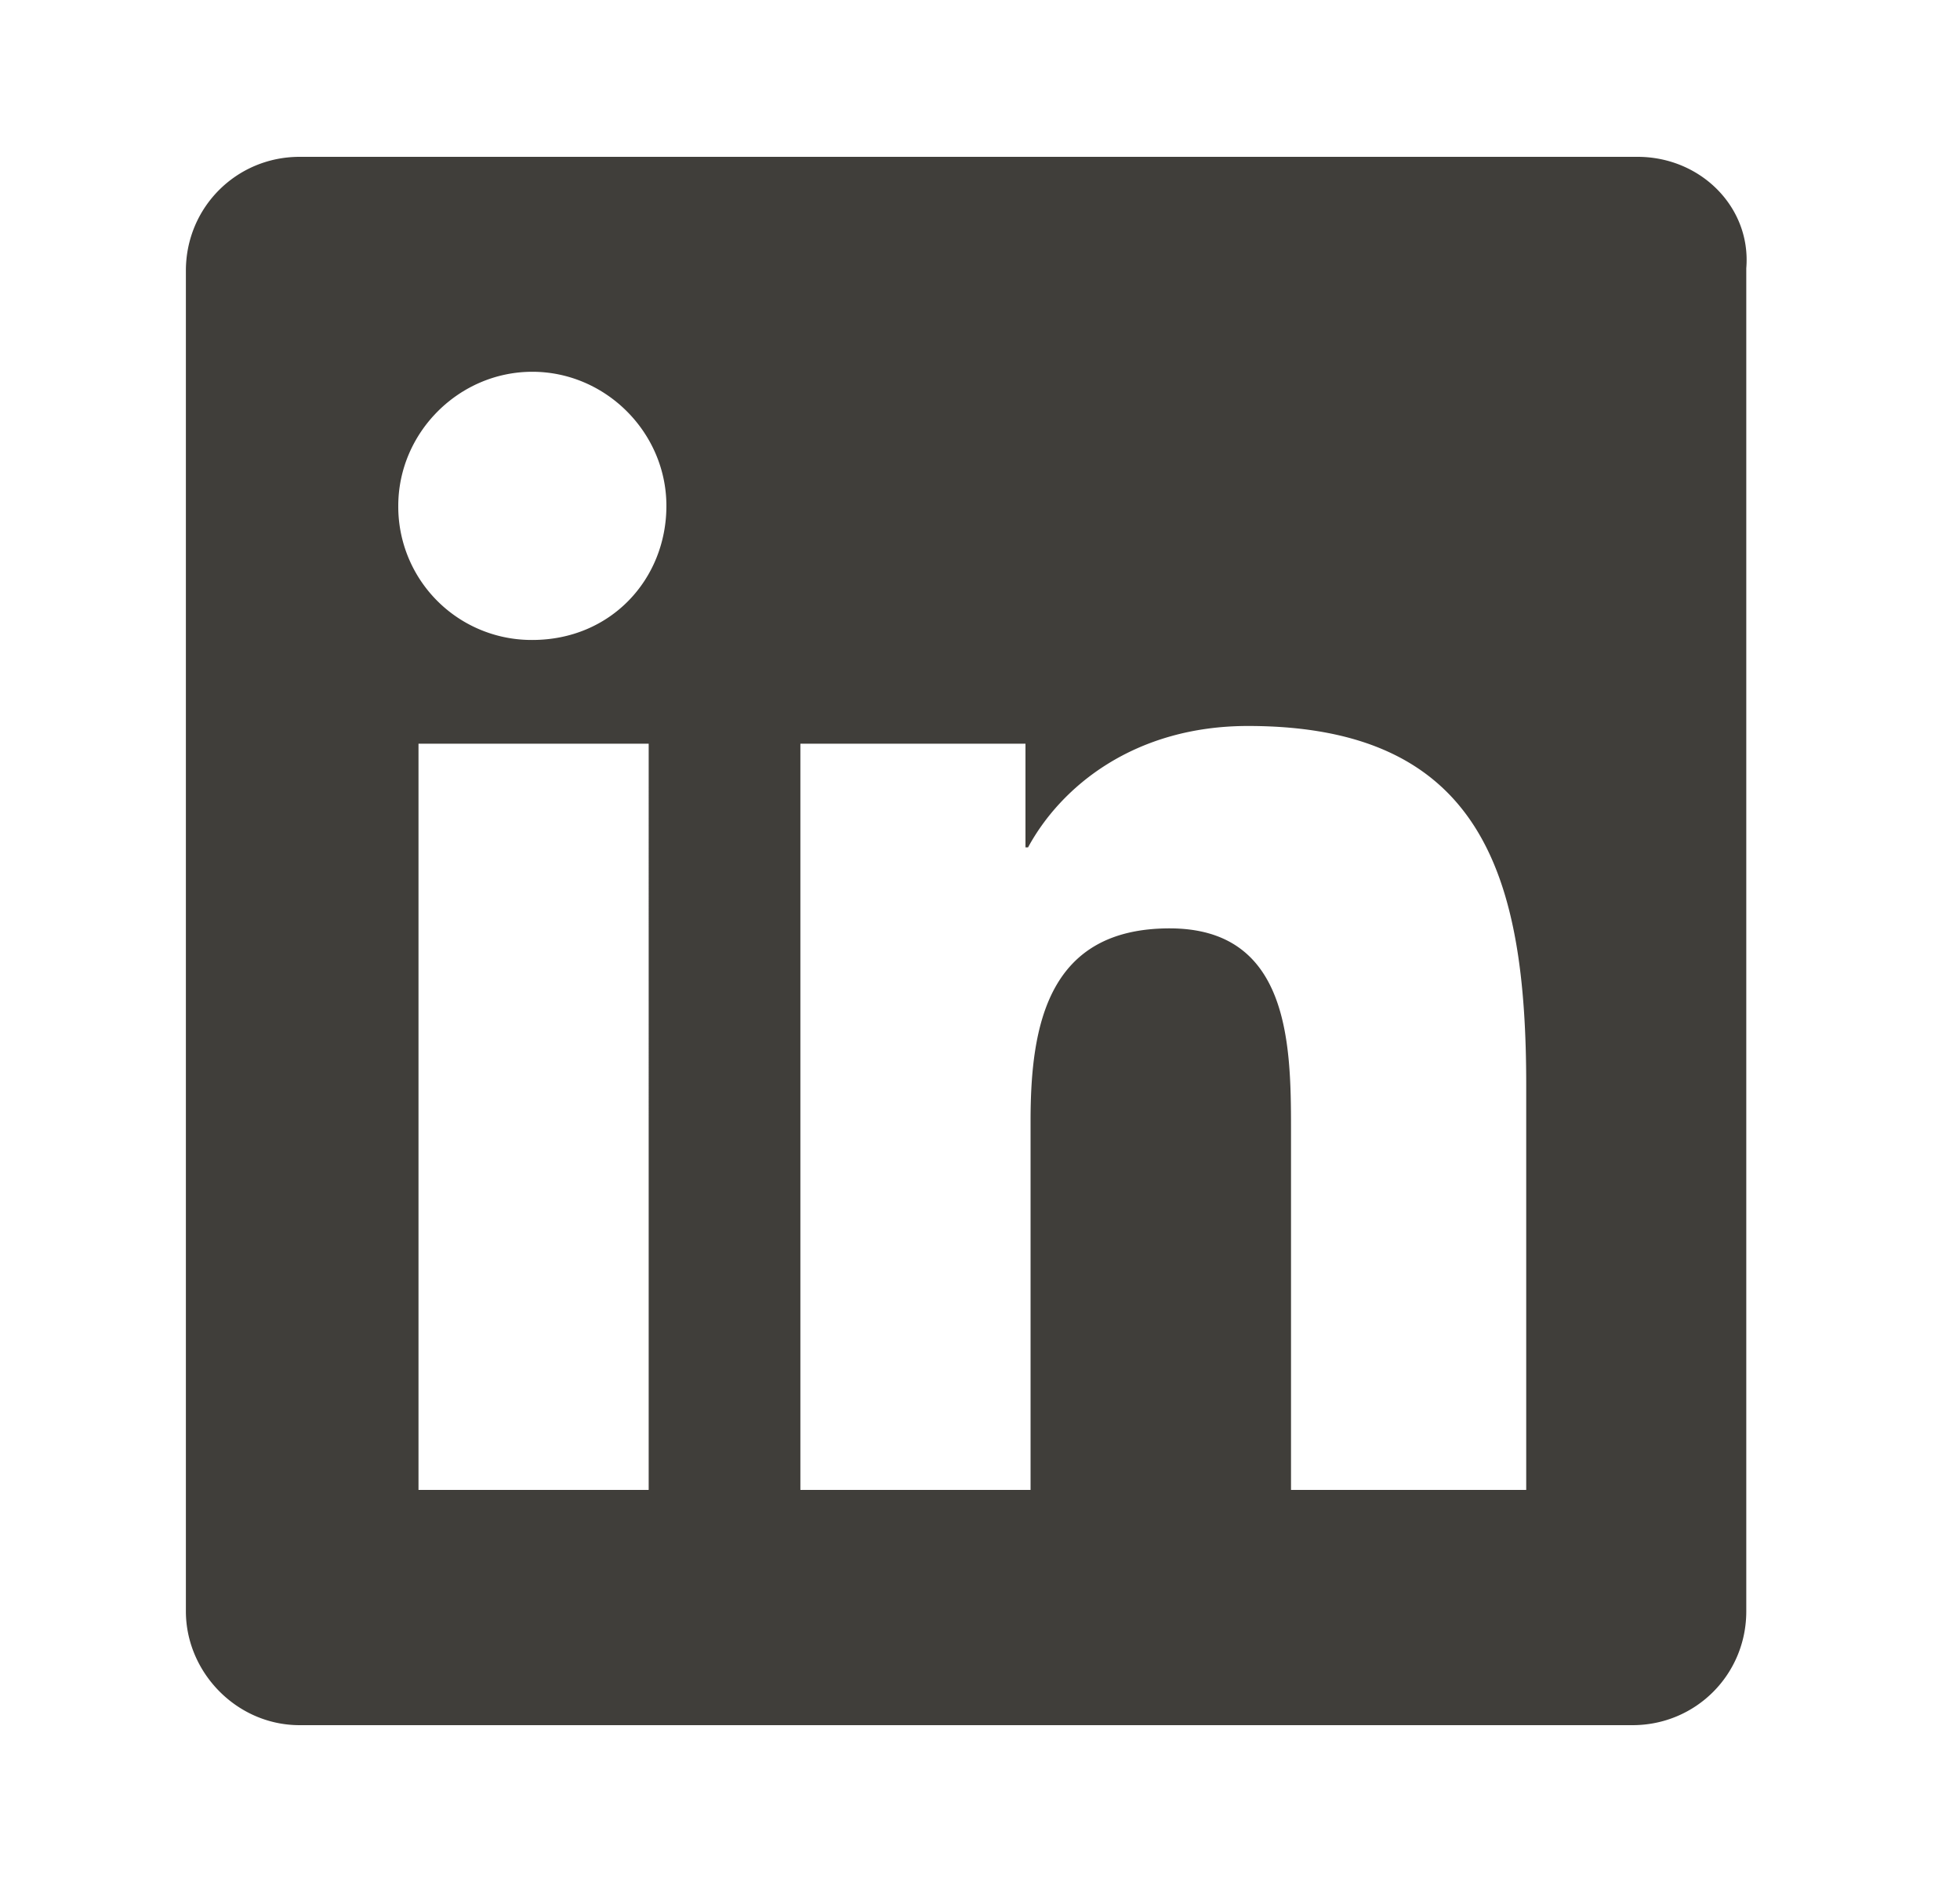 <?xml version="1.0" encoding="UTF-8"?>
<svg xmlns="http://www.w3.org/2000/svg" width="25" height="24" fill="none">
  <path d="M20.887 2H3.822c-.806 0-1.451.645-1.451 1.452v17.096c0 .775.645 1.452 1.451 1.452h17c.807 0 1.452-.645 1.452-1.452V3.42c.064-.775-.58-1.42-1.387-1.42zM8.274 19H5.338V9.484h2.936V19zM6.79 8.161a1.7 1.7 0 01-1.71-1.71c0-.935.774-1.71 1.71-1.71.935 0 1.71.775 1.71 1.71 0 .936-.71 1.71-1.71 1.71zM19.403 19h-2.936v-4.613c0-1.097-.032-2.548-1.548-2.548-1.548 0-1.774 1.226-1.774 2.451V19h-2.936V9.484h2.871v1.322h.033c.419-.774 1.354-1.548 2.806-1.548 3 0 3.548 1.936 3.548 4.58V19h-.064z" fill="#403E3A"></path>
</svg>
